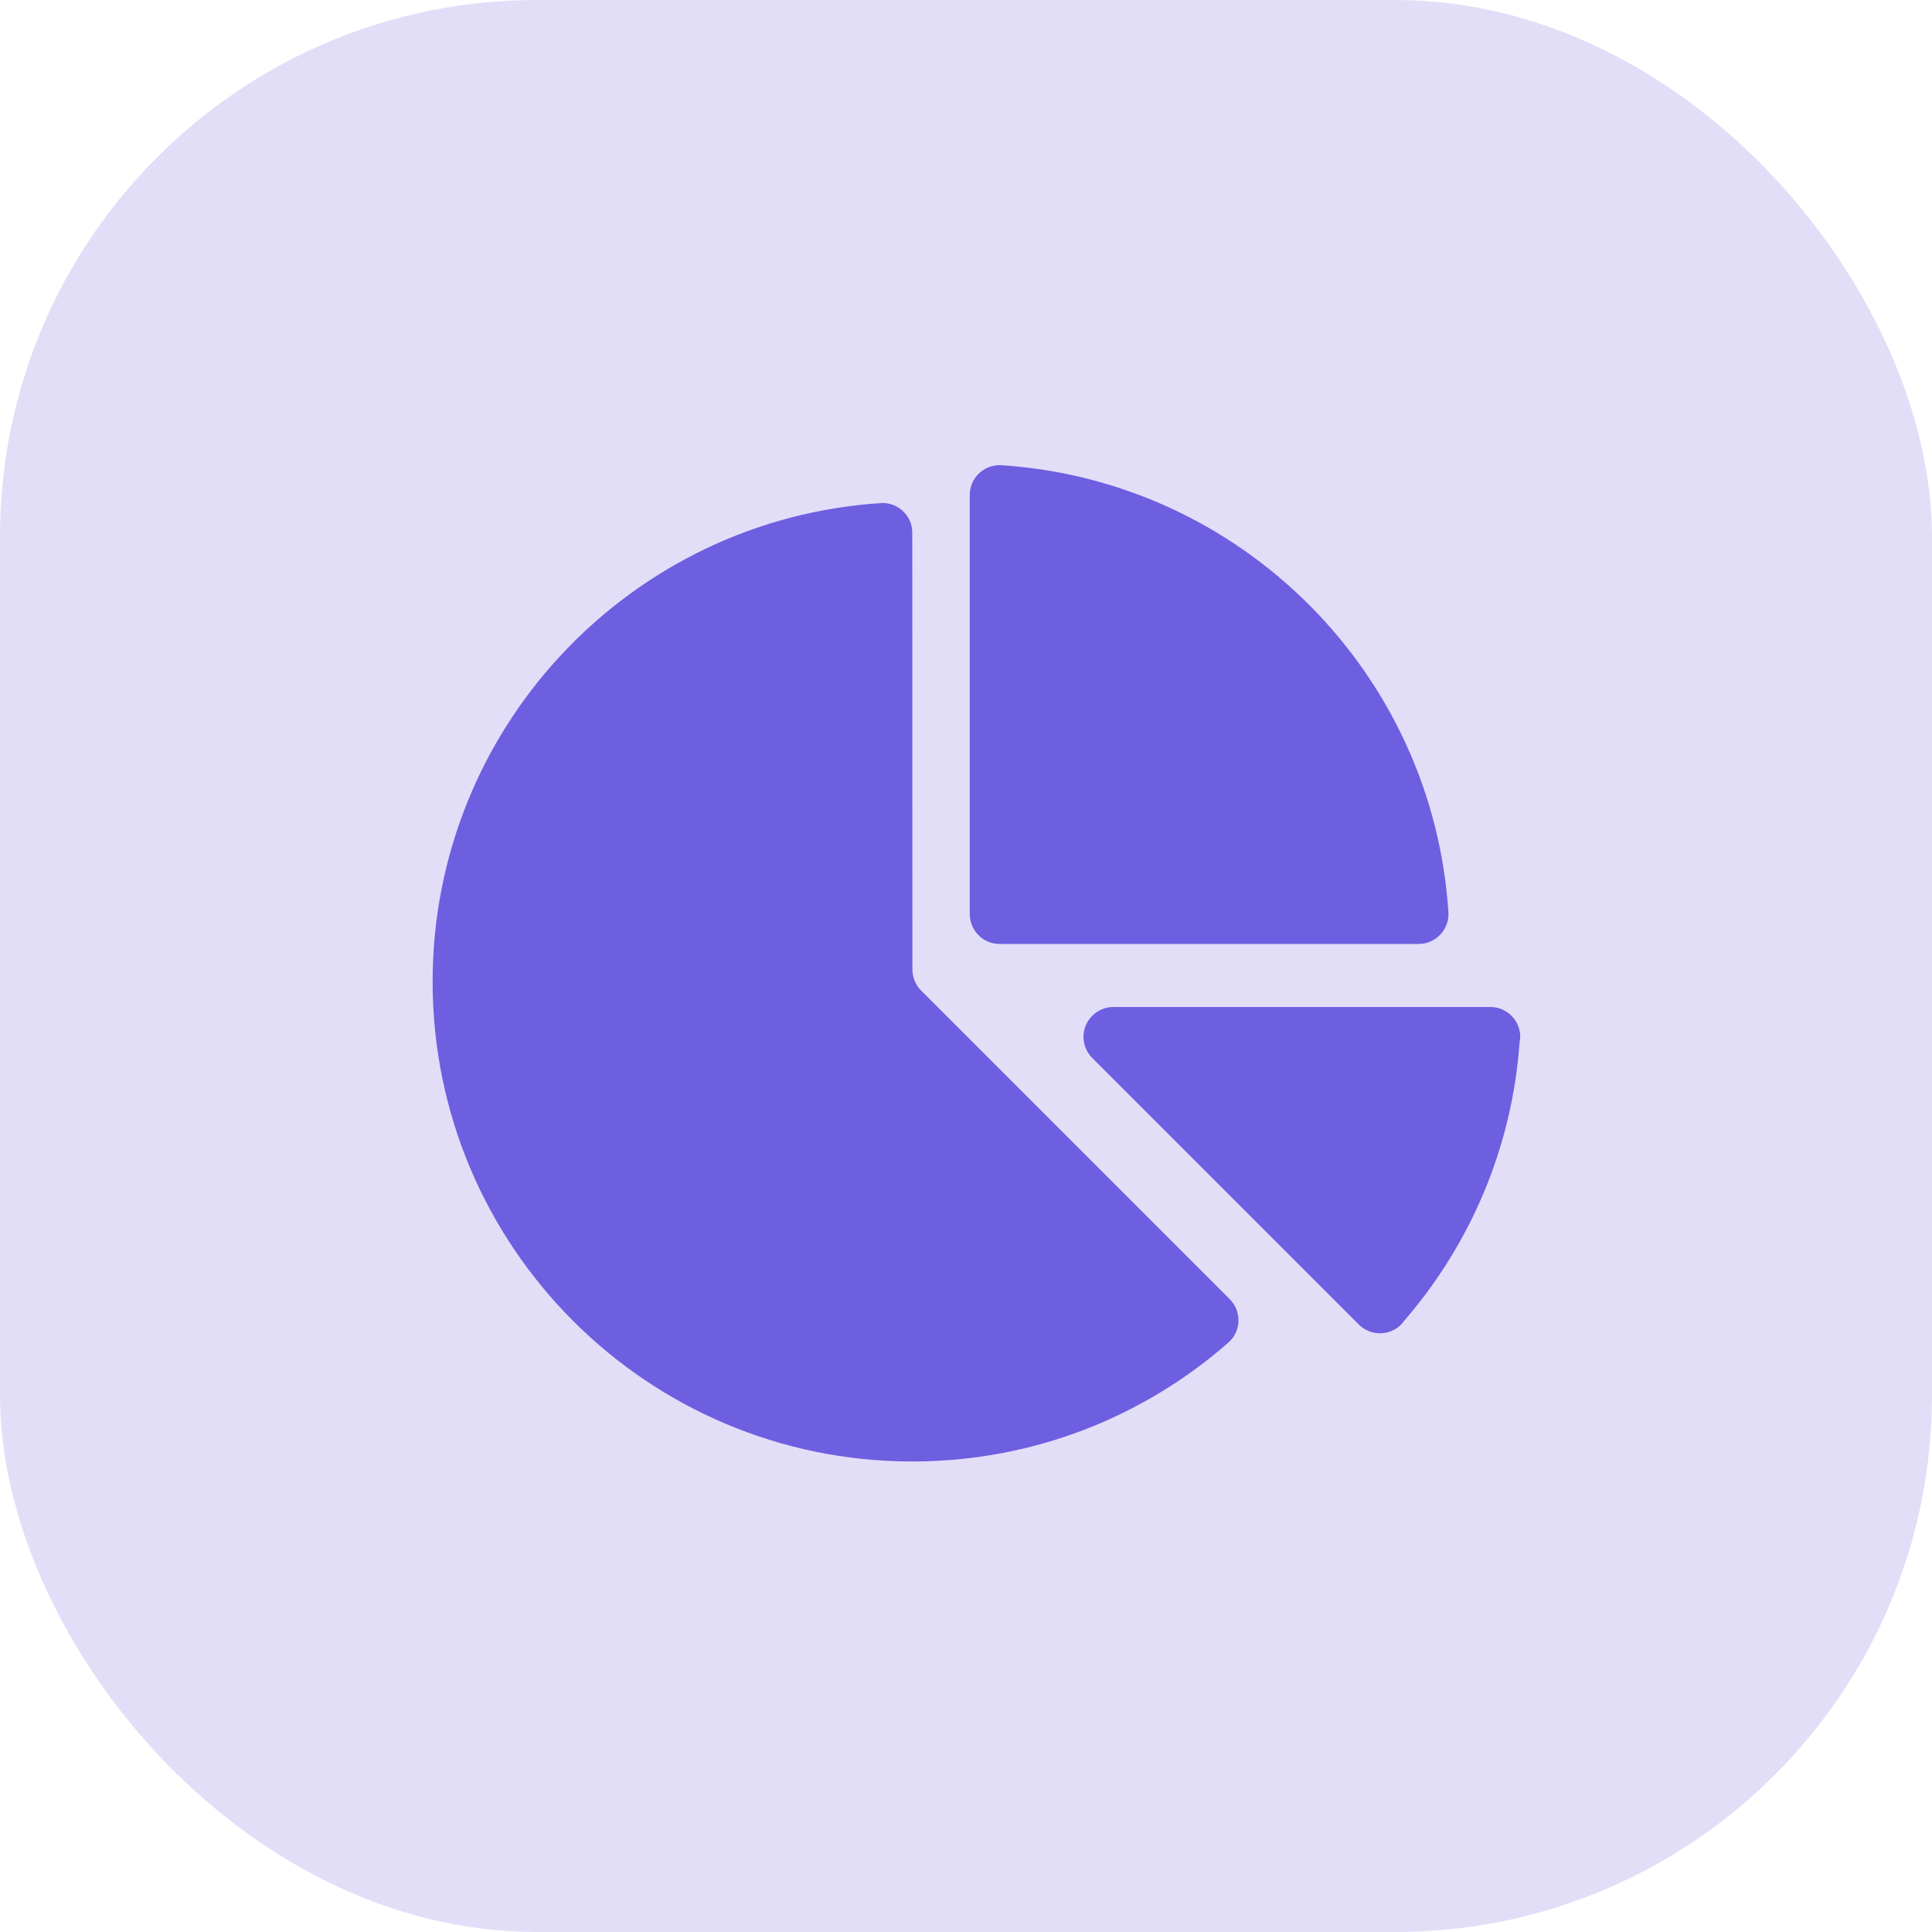 <svg width="54" height="54" viewBox="0 0 54 54" fill="none" xmlns="http://www.w3.org/2000/svg">
<rect opacity="0.2" width="54" height="54" rx="15" fill="#6E5EE0"/>
<path d="M41.655 28.146H31.119C30.659 28.146 30.283 28.521 30.283 28.982C30.283 29.216 30.383 29.427 30.538 29.58L37.957 36.999C38.11 37.163 38.33 37.266 38.57 37.266C38.861 37.266 39.116 37.119 39.265 36.896C41.089 34.779 42.262 32.09 42.473 29.131C42.485 29.081 42.491 29.032 42.491 28.982C42.491 28.521 42.118 28.146 41.655 28.146Z" fill="#6E5EE0"/>
<path d="M27.938 13C27.478 13.003 27.105 13.375 27.105 13.836V25.545C27.105 26.008 27.478 26.384 27.938 26.384H39.65C40.111 26.384 40.486 26.008 40.486 25.545C40.073 18.806 34.68 13.414 27.938 13Z" fill="#6E5EE0"/>
<path d="M34.375 36.316L25.736 27.677C25.59 27.527 25.502 27.319 25.502 27.093L25.499 14.891C25.499 14.431 25.127 14.059 24.666 14.059C17.649 14.487 12.092 20.316 12.092 27.439C12.092 34.844 18.095 40.849 25.499 40.849C28.877 40.849 31.962 39.6 34.319 37.538C34.501 37.386 34.616 37.157 34.616 36.902C34.616 36.676 34.525 36.468 34.375 36.316Z" fill="#6E5EE0"/>
</svg>
